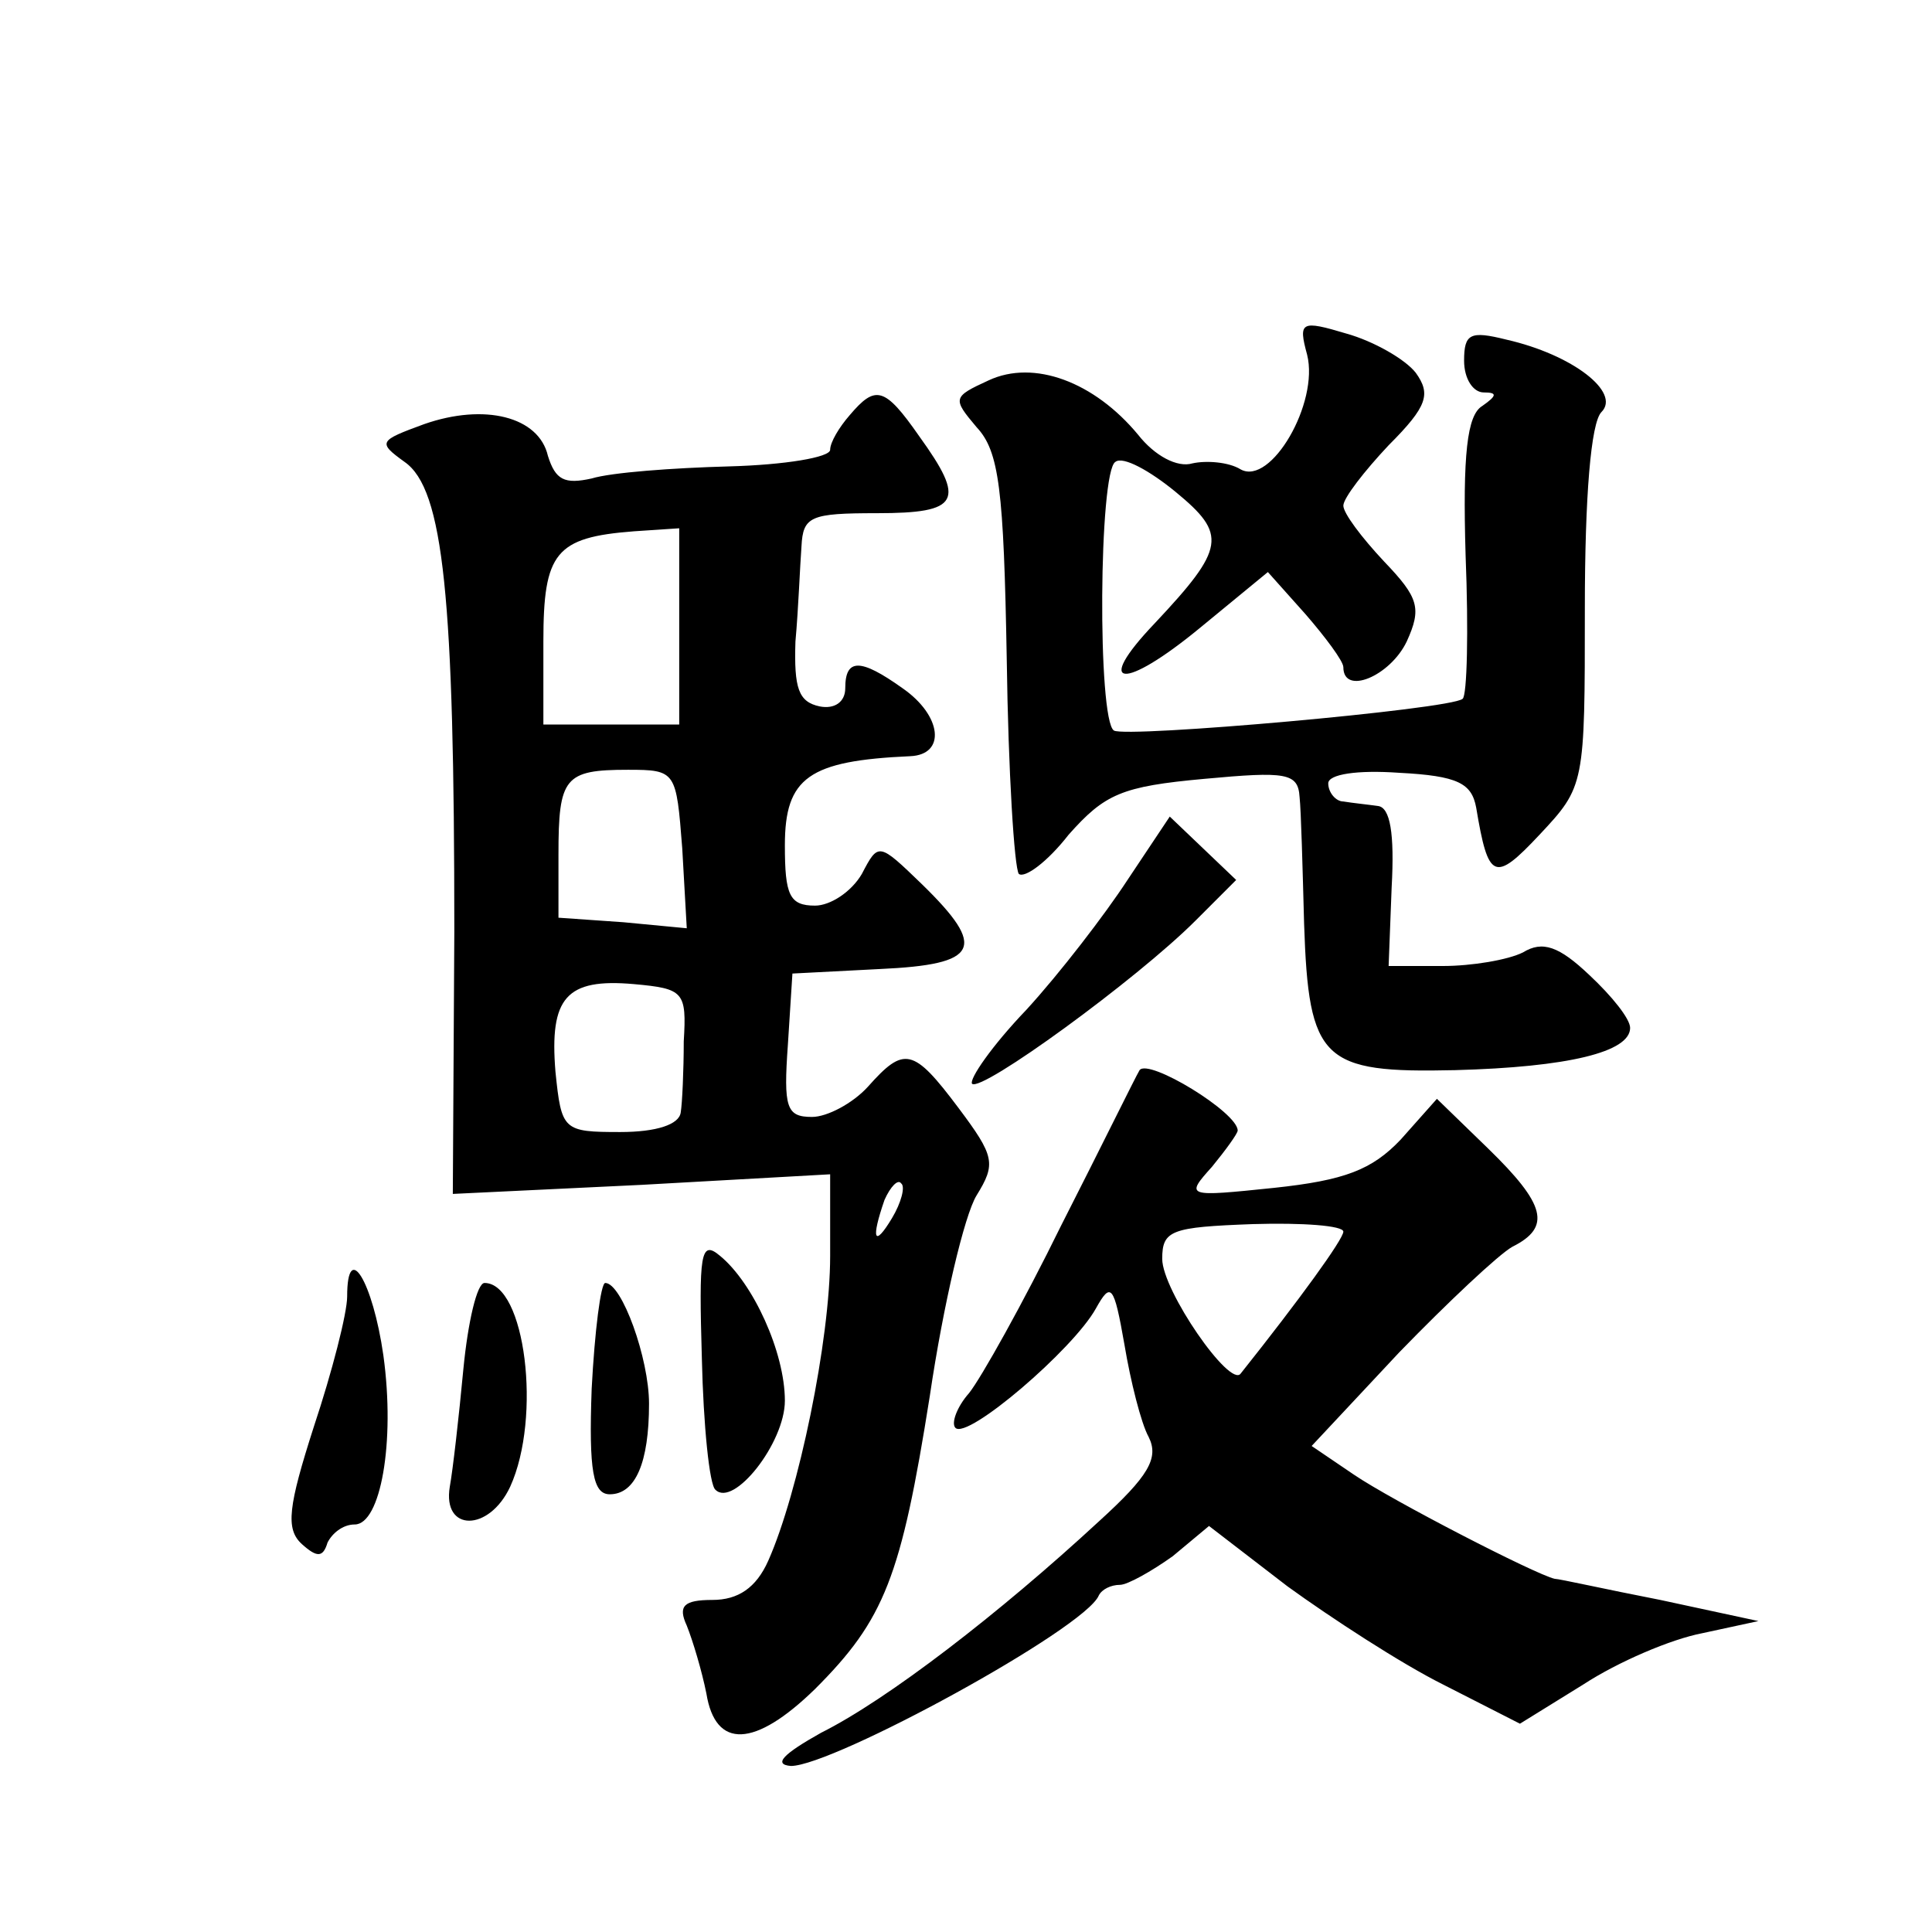 <?xml version="1.0" standalone="no"?>
<!DOCTYPE svg PUBLIC "-//W3C//DTD SVG 20010904//EN"
 "http://www.w3.org/TR/2001/REC-SVG-20010904/DTD/svg10.dtd">
<svg version="1.0" xmlns="http://www.w3.org/2000/svg"
 width="128pt" height="128pt" viewBox="0 0 128 128"
 preserveAspectRatio="xMidYMid meet">
<g transform="translate(0,128) scale(0.1,-0.1)"
fill="#0" stroke="none">
<path d="M866 1045 c8 -32 -24 -87 -44 -76 -8 5 -23 6 -32 4 -10 -3 -25 5 -36 19
-29 35 -69 50 -99 36 -24 -11 -24 -12 -8 -31 15 -16 18 -41 20 -154 1 -74 5 -138
8 -142 4 -3 19 8 33 26 24 27 35 32 90 37 54 5 62 4 63 -12 1 -9 2 -47 3 -84 3
-91 12 -99 100 -97 75 2 116 12 116 28 0 6 -12 21 -27 35 -20 19 -31 23 -44 15
-10 -5 -34 -9 -53 -9 l-36 0 2 52 c2 36 -1 53 -9 54 -7 1 -17 2 -23 3 -5 0 -10
6 -10 12 0 6 19 9 47 7 39 -2 48 -7 51 -23 8 -48 12 -50 42 -18 30 32 30 33 30
150 0 74 4 123 11 130 13 13 -19 38 -63 48 -24 6 -28 4 -28 -14 0 -12 6 -21 13
-21 9 0 9 -2 -1 -9 -10 -6 -13 -32 -11 -99 2 -50 1 -93 -2 -95 -8 -7 -223 -26 -231
-21 -11 7 -10 172 1 178 5 4 23 -6 40 -20 34 -28 33 -37 -14 -87 -41 -43 -21 -45
30 -3 l45 37 25 -28 c13 -15 25 -31 25 -35 0 -19 31 -6 42 17 10 22 8 29 -15 53
-15 16 -27 32 -27 37 0 5 14 23 30 40 26 26 28 34 18 48 -7 9 -28 21 -46 26 -30
9 -32 8 -26 -14z M563 1005 c-7 -8 -13 -18 -13 -23 0 -5 -30 -10 -67 -11 -37 -1
-78 -4 -91 -8 -18 -4 -24 -1 -29 15 -6 26 -42 35 -82 21 -30 -11 -31 -12 -13 -25
26 -18 33 -90 33 -311 l-1 -174 125 6 125 7 0 -54 c0 -56 -21 -157 -41 -202 -8
-18 -20 -26 -37 -26 -19 0 -23 -4 -17 -17 4 -10 10 -30 13 -45 6 -37 32 -36 72
3 46 46 57 74 76 194 9 61 23 120 31 133 13 21 12 26 -12 58 -30 40 -36 41 -60
14 -10 -11 -27 -20 -37 -20 -17 0 -19 6 -16 48 l3 47 58 3 c66 3 71 14 28 56 -29
28 -29 28 -40 7 -7 -12 -21 -21 -31 -21 -17 0 -20 7 -20 40 0 45 16 56 83 59 24
1 21 27 -5 45 -28 20 -38 20 -38 0 0 -9 -7 -14 -17 -12 -14 3 -17 12 -16 43 2 22
3 50 4 63 1 20 6 22 50 22 55 0 59 8 28 51 -23 33 -29 34 -46 14z m-113 -140 l0
-65 -45 0 -45 0 0 55 c0 59 8 69 60 73 l30 2 0 -65z m2 -147 l3 -53 -42 4 -43 3
0 42 c0 51 4 56 46 56 32 0 32 -1 36 -52z m1 -128 c0 -19 -1 -41 -2 -47 -1 -8 -16
-13 -40 -13 -38 0 -39 1 -43 40 -4 49 7 62 52 58 33 -3 35 -5 33 -38z m138 -117
c-12 -20 -14 -14 -5 12 4 9 9 14 11 11 3 -2 0 -13 -6 -23z M747 697 c-15 -23 -45
-62 -67 -86 -23 -24 -38 -46 -36 -49 6 -6 109 69 148 108 l27 27 -22 21 -22 21
-28 -42z M755 571 c-3 -5 -26 -52 -52 -103 -25 -51 -53 -101 -61 -111 -8 -9 -12
-20 -9 -23 8 -8 78 52 93 79 10 18 12 16 19 -24 4 -24 11 -52 16 -61 7 -14 0 -26
-33 -56 -66 -61 -140 -118 -184 -140 -25 -14 -32 -21 -20 -22 28 0 195 91 204 113
2 4 8 7 14 7 5 0 21 9 35 19 l24 20 52 -40 c29 -21 75 -51 103 -65 l51 -26 42 26
c23 15 58 30 79 34 l37 8 -65 14 c-36 7 -67 14 -70 14 -13 3 -108 52 -133 69 l-28
19 58 62 c32 33 66 65 75 70 26 13 22 28 -16 65 l-34 33 -24 -27 c-19 -20 -37 -27
-84 -32 -58 -6 -59 -6 -41 14 9 11 17 22 17 24 0 12 -59 48 -65 40z m135 -107 c0
-5 -29 -45 -68 -94 -7 -10 -52 55 -52 76 0 19 6 21 60 23 33 1 60 -1 60 -5z M465
380 c1 -44 5 -84 9 -87 12 -12 46 31 46 59 0 32 -21 78 -43 96 -13 11 -14 1 -12
-68z M230 421 c0 -11 -10 -50 -22 -86 -17 -53 -19 -68 -8 -78 10 -9 14 -9 17 1
3 6 10 12 18 12 17 0 27 54 19 112 -7 49 -24 77 -24 39z M307 373 c-3 -32 -7 -67
-9 -78 -5 -30 26 -30 40 0 21 46 10 135 -17 135 -5 0 -11 -26 -14 -57z M392 360
c-2 -55 1 -70 12 -70 17 0 26 21 26 60 0 30 -18 80 -29 80 -3 0 -7 -32 -9 -70z"/>
</g>
</svg>

